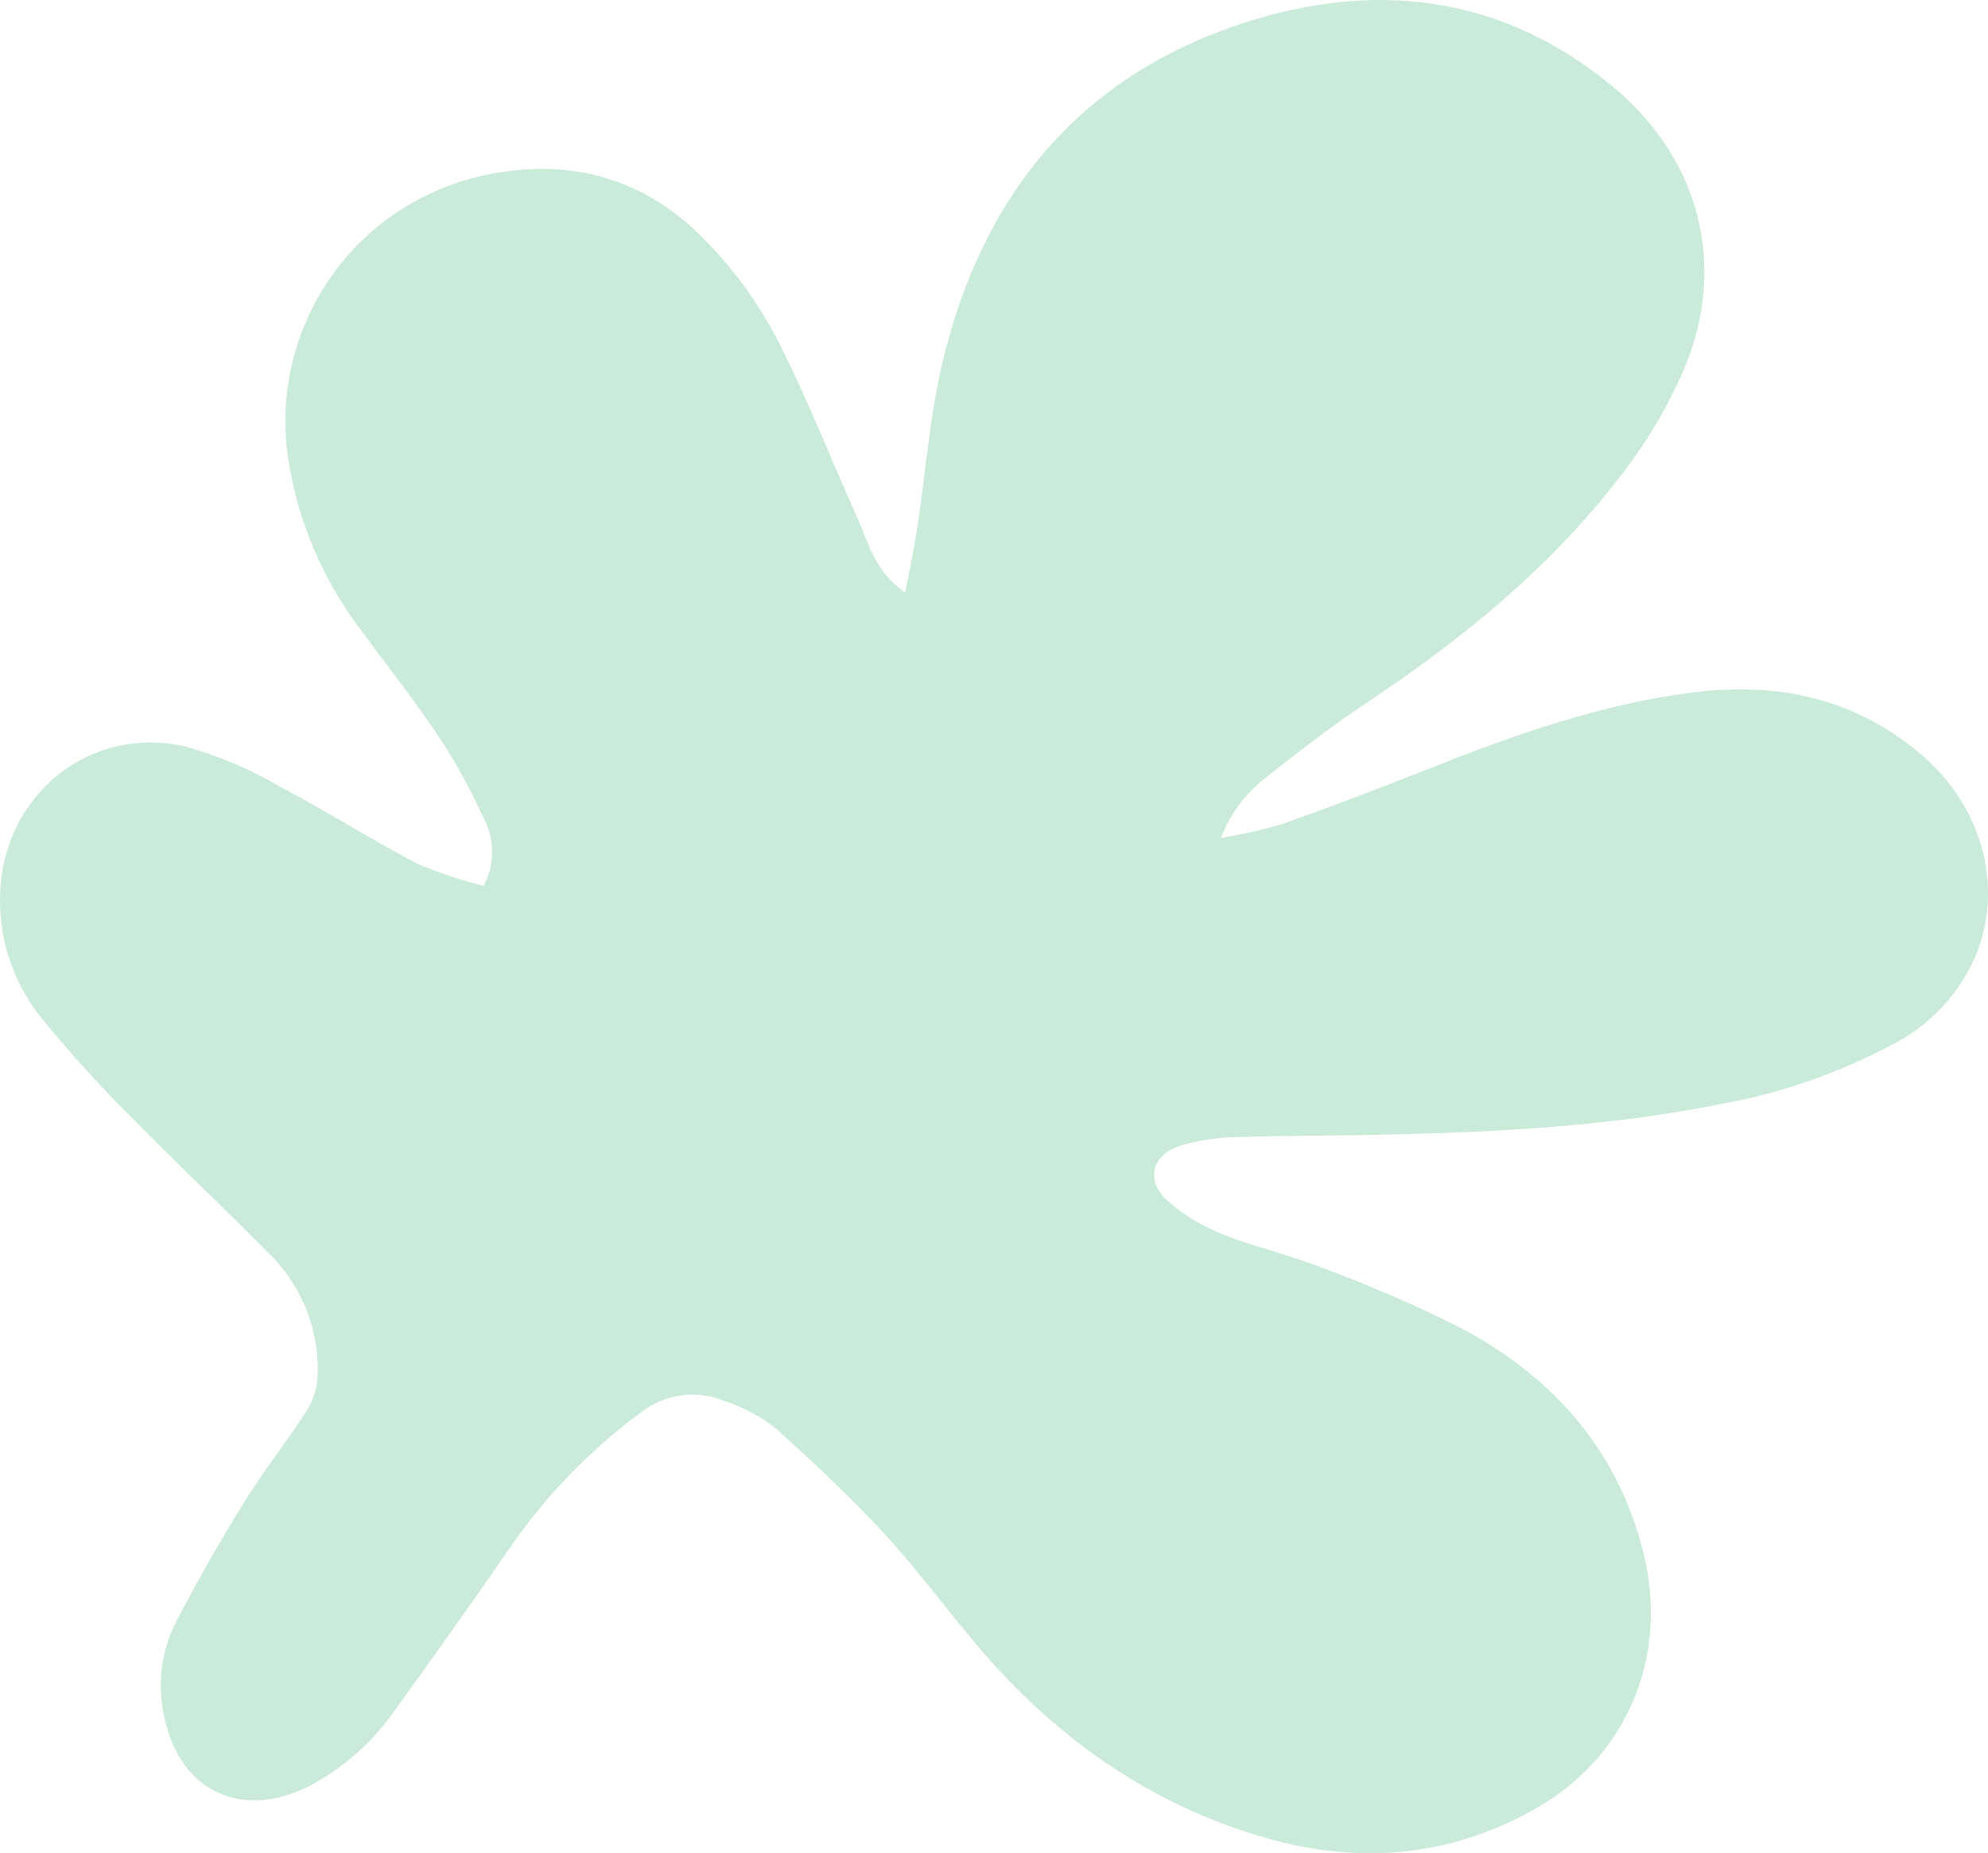 <svg xmlns="http://www.w3.org/2000/svg" width="221" height="206" viewBox="0 0 221 206" fill="none"><path d="M53.769 98.468C54.397 97.278 54.717 95.95 54.7 94.606C54.684 93.261 54.331 91.942 53.675 90.767C52.264 87.662 50.614 84.671 48.74 81.82C45.879 77.576 42.723 73.591 39.661 69.418C35.77 64.111 33.184 57.965 32.112 51.477C30.901 44.314 32.53 36.961 36.653 30.975C40.776 24.99 47.071 20.84 54.205 19.406C63.626 17.501 71.87 19.923 78.429 26.742C81.51 29.879 84.124 33.443 86.19 37.322C89.581 43.871 92.278 50.783 95.293 57.532C96.553 60.33 97.213 63.504 100.628 65.867C101.134 63.198 101.629 60.941 101.97 58.66C102.889 52.617 103.325 46.457 104.714 40.532C109.213 21.334 120.471 7.825 139.679 2.112C153.893 -2.12 167.389 -0.157 179.153 9.507C188.904 17.536 192.108 29.398 187.209 41.037C185.337 45.358 182.911 49.416 179.99 53.111C172.182 63.257 162.325 71.204 151.726 78.258C147.816 80.856 144.107 83.76 140.432 86.664C138.32 88.373 136.695 90.607 135.722 93.142C137.998 92.766 140.251 92.26 142.47 91.625C147.965 89.666 153.426 87.605 158.851 85.442C168.401 81.656 178.046 78.235 188.292 76.953C197.796 75.778 206.451 77.671 213.812 84.078C220.289 89.709 222.632 98.268 219.841 105.721C218.032 110.272 214.607 113.997 210.22 116.185C204.293 119.32 197.918 121.525 191.319 122.721C179.118 125.178 166.729 125.825 154.329 126.119C148.77 126.248 143.2 126.213 137.653 126.389C135.514 126.415 133.387 126.724 131.329 127.306C128.02 128.329 127.278 131.174 129.81 133.502C131.629 135.083 133.709 136.336 135.957 137.205C139.384 138.592 143.023 139.38 146.474 140.732C151.952 142.736 157.312 145.052 162.525 147.668C172.594 153.076 179.778 161.071 182.651 172.427C185.607 184.09 180.932 195.376 170.415 201.207C160.994 206.451 150.96 207.262 140.632 204.276C128.067 200.643 117.786 193.471 109.295 183.678C105.562 179.375 102.229 174.732 98.367 170.546C94.504 166.361 90.37 162.47 86.131 158.696C84.448 157.383 82.546 156.377 80.513 155.722C78.994 155.091 77.333 154.878 75.703 155.105C74.073 155.333 72.534 155.992 71.245 157.015C65.611 161.161 60.708 166.215 56.737 171.969C52.529 178.059 48.25 184.102 43.9 190.097C41.454 193.626 38.195 196.517 34.397 198.527C26.624 202.442 19.688 198.926 18.169 190.356C17.494 186.971 17.971 183.458 19.523 180.375C21.878 175.825 24.41 171.393 27.107 167.043C29.345 163.422 32.018 160.071 34.303 156.462C34.976 155.25 35.329 153.886 35.327 152.5C35.367 149.999 34.885 147.517 33.911 145.211C32.938 142.906 31.495 140.828 29.674 139.11C24.775 134.137 19.676 129.364 14.801 124.379C11.164 120.781 7.724 116.99 4.496 113.022C1.451 109.184 -0.138 104.396 0.009 99.502C0.268 88.475 9.843 80.551 20.607 82.973C24.293 84.004 27.832 85.506 31.135 87.44C36.304 90.156 41.227 93.318 46.444 96.022C48.815 97.034 51.265 97.852 53.769 98.468V98.468Z" fill="#CAEBDA"></path></svg>